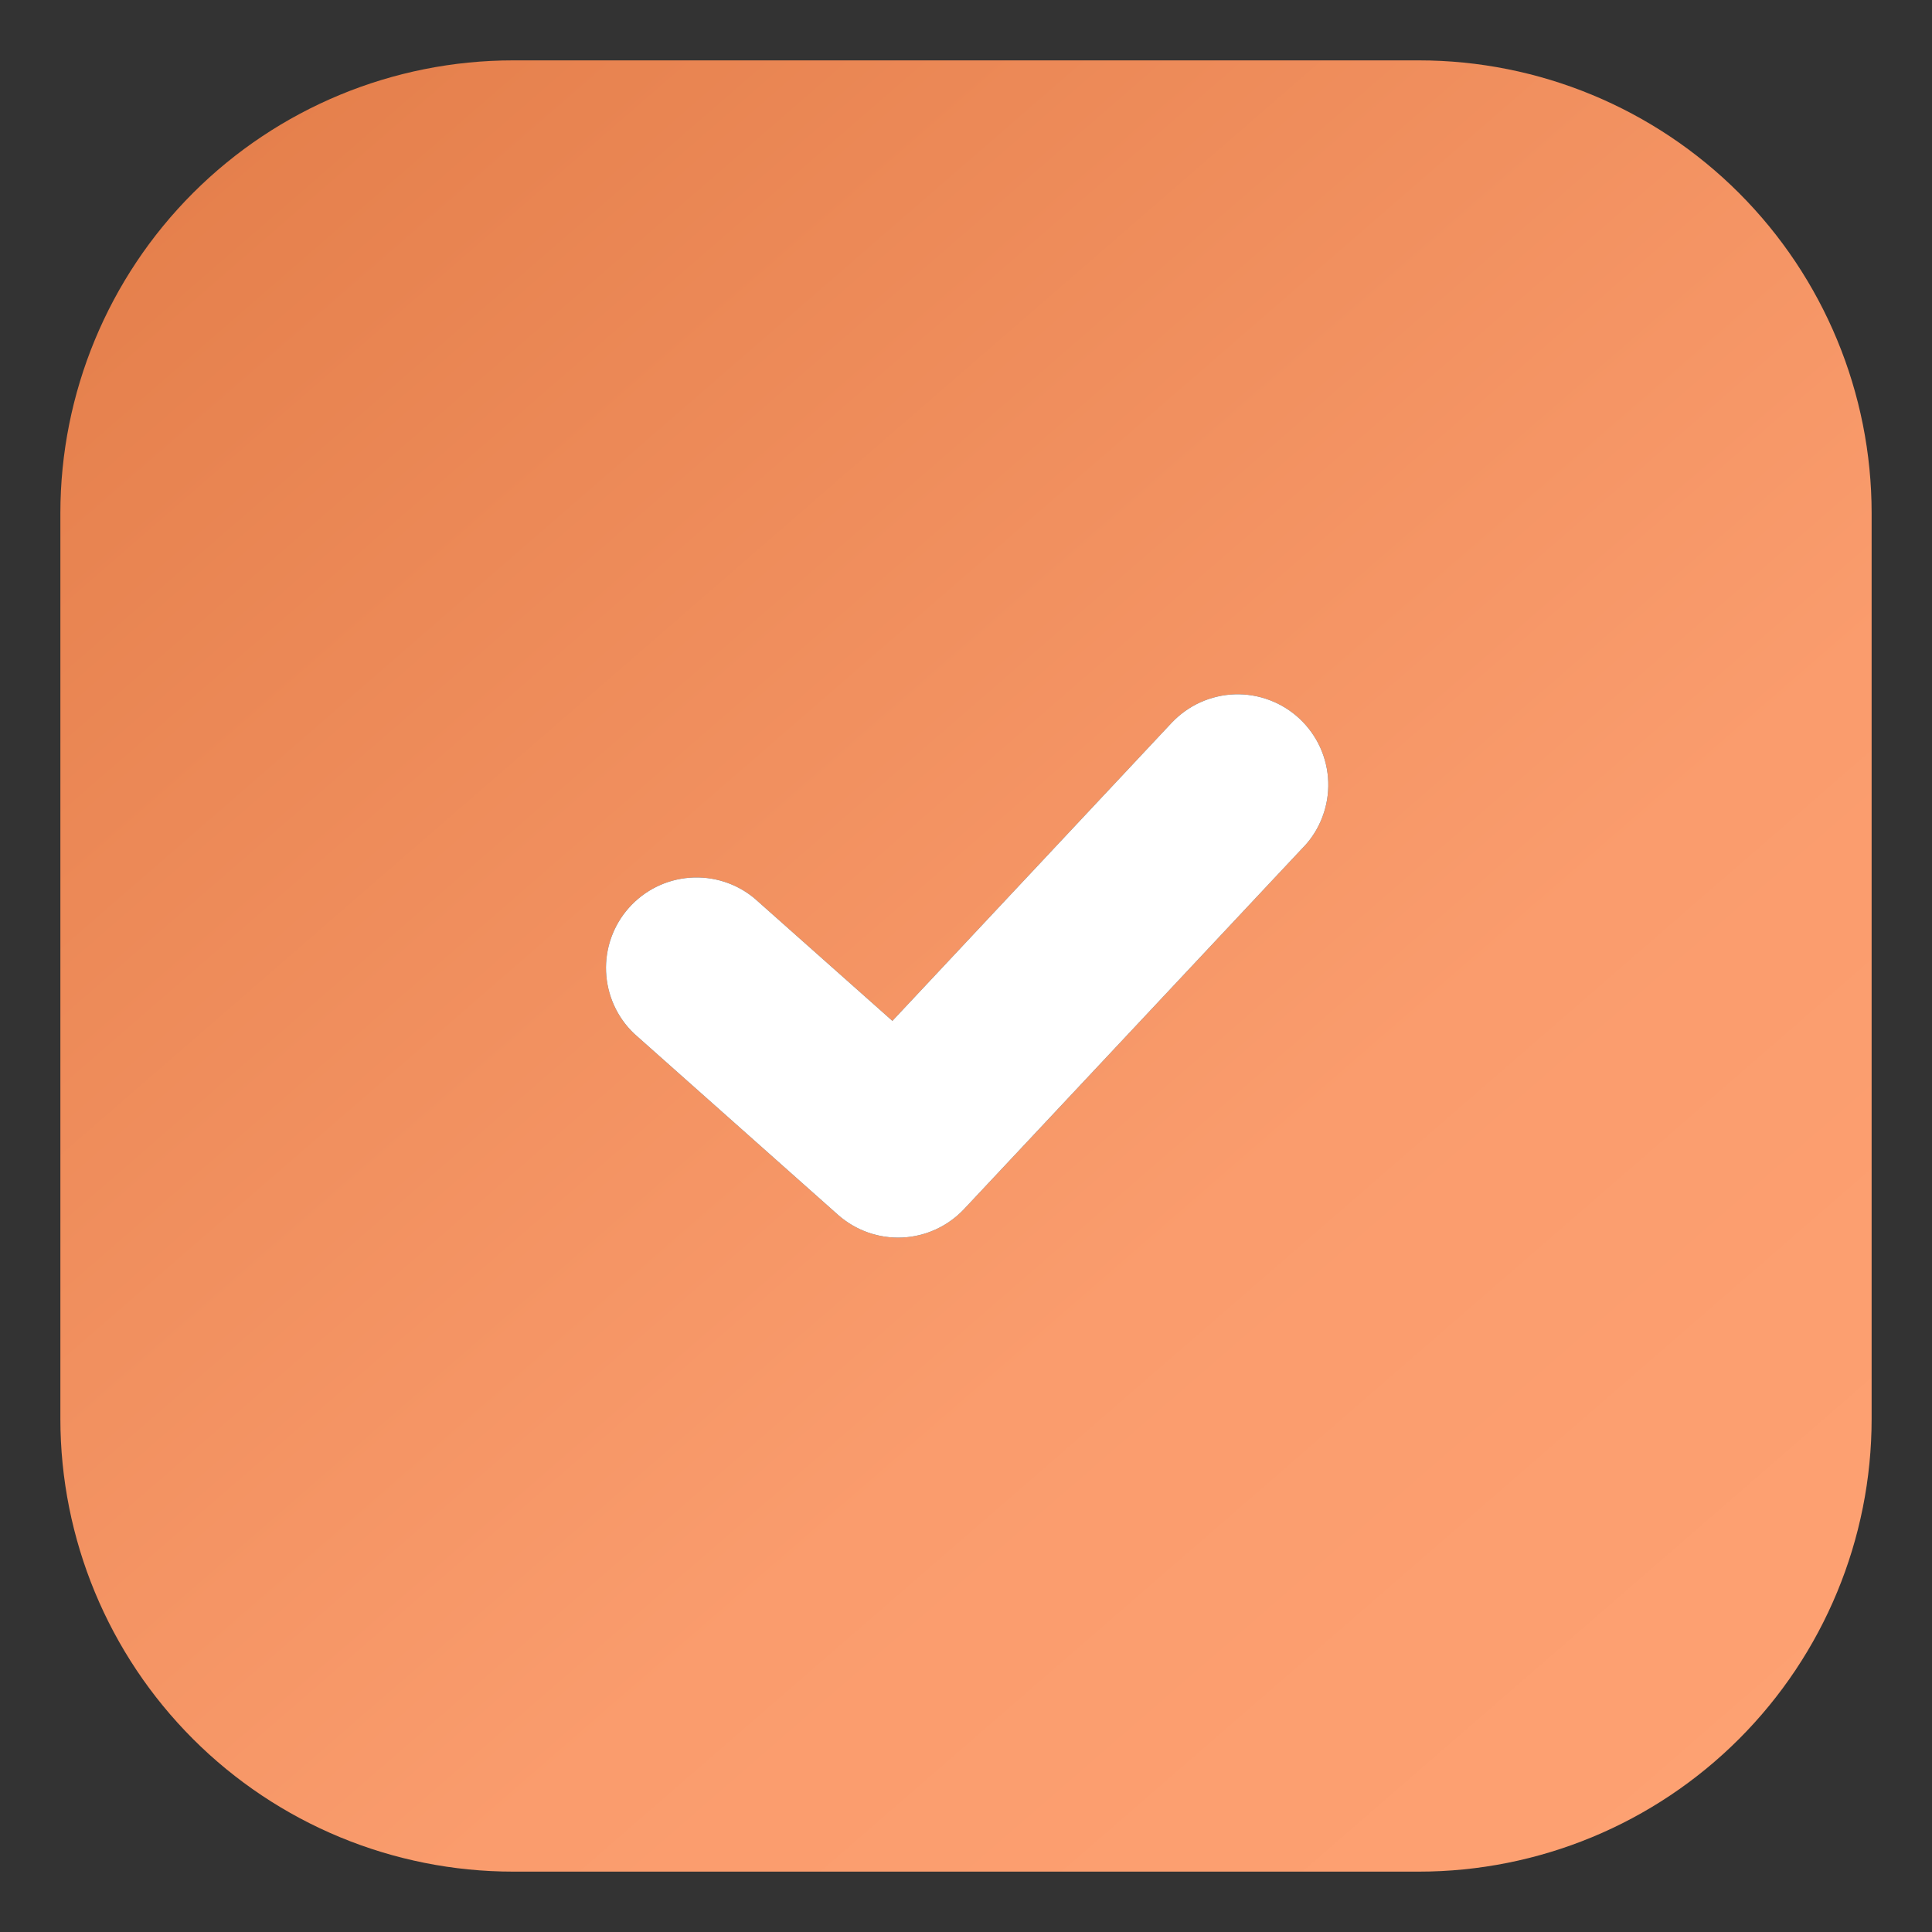 <?xml version="1.0" encoding="UTF-8"?> <svg xmlns="http://www.w3.org/2000/svg" width="40" height="40" viewBox="0 0 40 40" fill="none"><rect x="0" y="0" width="40" height="40" fill="#333333" stroke="none"/> <g clip-path="url(#clip0_442_515)"> <path fill-rule="evenodd" clip-rule="evenodd" d="M10.625 1.25C8.139 1.25 5.754 2.238 3.996 3.996C2.238 5.754 1.25 8.139 1.25 10.625V29.375C1.25 31.861 2.238 34.246 3.996 36.004C5.754 37.762 8.139 38.75 10.625 38.75H29.375C31.861 38.75 34.246 37.762 36.004 36.004C37.762 34.246 38.75 31.861 38.75 29.375V10.625C38.75 8.139 37.762 5.754 36.004 3.996C34.246 2.238 31.861 1.25 29.375 1.25H10.625ZM26.994 17.532C27.162 17.353 27.294 17.142 27.38 16.911C27.467 16.681 27.508 16.435 27.5 16.189C27.492 15.943 27.435 15.701 27.334 15.476C27.232 15.252 27.087 15.05 26.907 14.881C26.728 14.713 26.517 14.582 26.286 14.495C26.056 14.408 25.81 14.367 25.564 14.375C25.318 14.383 25.076 14.44 24.851 14.541C24.627 14.643 24.425 14.788 24.256 14.967L18.476 21.136L15.62 18.599C15.246 18.288 14.765 18.135 14.28 18.172C13.795 18.208 13.343 18.432 13.02 18.796C12.697 19.159 12.527 19.634 12.548 20.12C12.569 20.606 12.777 21.066 13.13 21.401L17.349 25.151C17.714 25.475 18.191 25.644 18.679 25.622C19.166 25.6 19.626 25.388 19.961 25.032L26.992 17.532H26.994Z" fill="url(#paint0_linear_442_515)"></path> <path d="M26.994 17.532C27.162 17.353 27.294 17.142 27.38 16.911C27.467 16.681 27.508 16.435 27.5 16.189C27.492 15.943 27.435 15.701 27.334 15.476C27.232 15.252 27.087 15.05 26.907 14.881C26.728 14.713 26.517 14.582 26.286 14.495C26.056 14.408 25.81 14.367 25.564 14.375C25.318 14.383 25.076 14.44 24.851 14.541C24.627 14.643 24.425 14.788 24.256 14.967L18.476 21.136L15.62 18.599C15.246 18.288 14.765 18.135 14.28 18.172C13.795 18.208 13.343 18.432 13.02 18.796C12.697 19.159 12.527 19.634 12.548 20.12C12.569 20.606 12.777 21.066 13.13 21.401L17.349 25.151C17.714 25.475 18.191 25.644 18.679 25.622C19.166 25.6 19.626 25.388 19.961 25.032L26.992 17.532H26.994Z" fill="white"></path> </g> <defs> <linearGradient id="paint0_linear_442_515" x1="1.6" y1="1.6" x2="38.4" y2="44" gradientUnits="userSpaceOnUse"> <stop stop-color="#E37D49"></stop> <stop offset="0.592" stop-color="#FA9C6D"></stop> <stop offset="1" stop-color="#FFA374"></stop> </linearGradient> <clipPath id="clip0_442_515"> <rect width="10" height="10" fill="white" transform="scale(4)"></rect> </clipPath> </defs> </svg> 